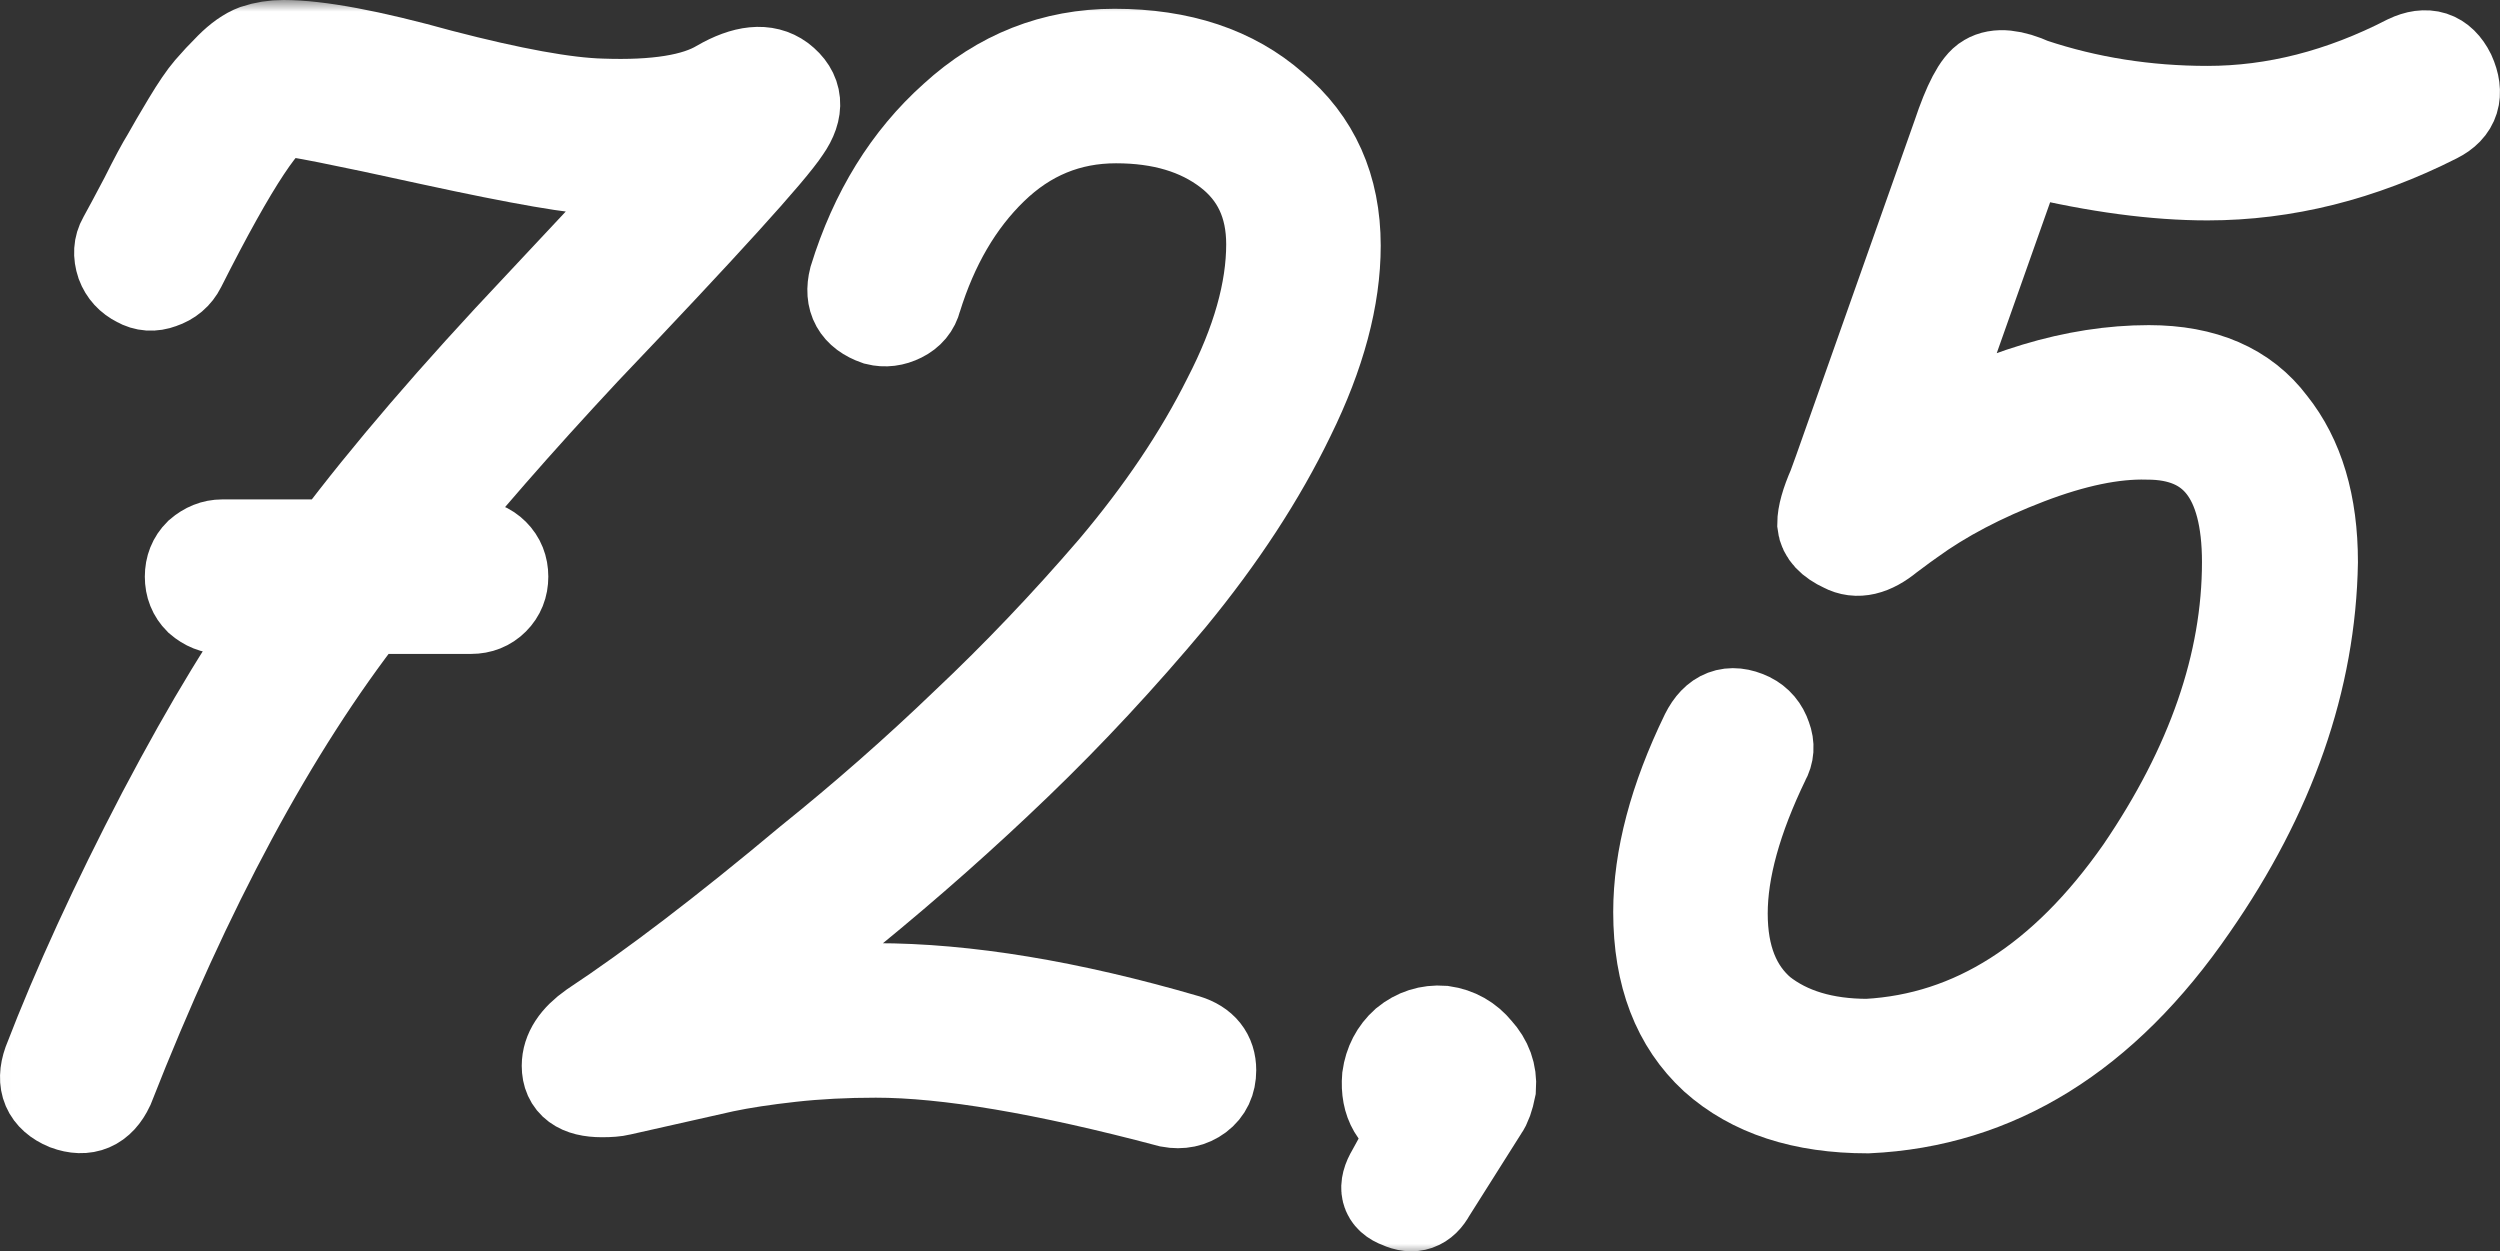 <?xml version="1.0" encoding="UTF-8"?> <svg xmlns="http://www.w3.org/2000/svg" viewBox="0 0 107.54 53.827" fill="none"><rect x="0" y="0" width="107.54" height="53.827" fill="#333333" stroke="none"/><mask id="path-1-outside-1_5_169" maskUnits="userSpaceOnUse" x="-4.007" y="0" width="436.85" height="216.421" fill="black"><rect fill="white" x="-1" width="109" height="54"></rect><path d="M33.556 3.449C34.27 3.995 34.333 4.688 33.745 5.528C33.115 6.494 30.238 9.665 25.114 15.041C22.216 18.149 19.759 20.963 17.743 23.483H20.263C20.641 23.483 20.956 23.609 21.208 23.861C21.46 24.113 21.586 24.428 21.586 24.806C21.586 25.184 21.46 25.499 21.208 25.751C20.956 26.003 20.641 26.129 20.263 26.129H15.727C11.695 31.295 7.999 38.162 4.639 46.73C4.261 47.528 3.673 47.78 2.875 47.486C2.077 47.15 1.825 46.562 2.119 45.722C3.379 42.446 5.017 38.876 7.033 35.012C9.091 31.106 10.897 28.145 12.451 26.129H9.553C9.217 26.129 8.902 26.003 8.608 25.751C8.356 25.499 8.23 25.184 8.23 24.806C8.23 24.428 8.356 24.113 8.608 23.861C8.902 23.609 9.217 23.483 9.553 23.483H14.404C16.672 20.459 19.612 17.036 23.224 13.214C23.77 12.626 24.694 11.639 25.996 10.253C27.34 8.825 28.369 7.733 29.083 6.977C28.117 7.145 27.046 7.229 25.87 7.229C24.862 7.229 22.426 6.809 18.562 5.969C14.74 5.129 12.619 4.709 12.199 4.709C11.485 4.709 9.994 6.956 7.726 11.45C7.558 11.786 7.285 12.017 6.907 12.143C6.571 12.269 6.256 12.248 5.962 12.08C5.626 11.912 5.395 11.66 5.269 11.324C5.143 10.946 5.164 10.61 5.332 10.316C5.542 9.938 5.857 9.35 6.277 8.552C6.697 7.712 7.012 7.124 7.222 6.788C7.432 6.41 7.726 5.906 8.104 5.276C8.482 4.646 8.797 4.184 9.049 3.89C9.301 3.596 9.595 3.281 9.931 2.945C10.309 2.567 10.666 2.315 11.002 2.189C11.38 2.063 11.779 2 12.199 2C13.669 2 15.916 2.42 18.94 3.26C22.006 4.058 24.316 4.478 25.87 4.52C28.222 4.604 29.923 4.331 30.973 3.701C32.065 3.071 32.926 2.987 33.556 3.449Z"></path><path d="M57.393 10.568C57.393 12.794 56.742 15.23 55.439 17.876C54.18 20.48 52.478 23.084 50.337 25.688C48.195 28.25 45.99 30.623 43.721 32.807C41.453 34.991 39.06 37.112 36.539 39.17C35.447 40.094 33.789 41.417 31.562 43.139C33.789 42.761 35.825 42.572 37.674 42.572C41.537 42.572 45.99 43.307 51.029 44.777C51.701 44.987 52.038 45.407 52.038 46.037C52.038 46.499 51.87 46.856 51.534 47.108C51.197 47.36 50.798 47.444 50.337 47.36C44.961 45.932 40.74 45.218 37.674 45.218C36.372 45.218 35.153 45.281 34.019 45.407C32.885 45.533 31.92 45.68 31.122 45.848C30.366 46.016 28.874 46.352 26.649 46.856C26.481 46.898 26.229 46.919 25.893 46.919C24.926 46.919 24.443 46.562 24.443 45.848C24.443 45.26 24.8 44.714 25.514 44.21C28.118 42.488 31.227 40.115 34.839 37.091C37.19 35.201 39.438 33.227 41.579 31.169C43.763 29.111 45.885 26.885 47.943 24.491C50 22.055 51.639 19.619 52.856 17.183C54.116 14.747 54.746 12.521 54.746 10.505C54.746 8.783 54.116 7.439 52.856 6.473C51.596 5.507 49.98 5.024 48.005 5.024C45.947 5.024 44.162 5.759 42.651 7.229C41.18 8.657 40.089 10.526 39.374 12.836C39.29 13.172 39.081 13.424 38.744 13.592C38.409 13.76 38.073 13.802 37.736 13.718C36.897 13.424 36.581 12.857 36.792 12.017C37.674 9.161 39.101 6.851 41.075 5.087C43.05 3.281 45.339 2.378 47.943 2.378C50.757 2.378 53.025 3.134 54.746 4.646C56.511 6.116 57.393 8.09 57.393 10.568Z"></path><path d="M64.075 46.793C63.991 47.213 63.886 47.507 63.76 47.675L61.492 51.266C61.198 51.812 60.778 51.959 60.232 51.707C59.644 51.497 59.539 51.077 59.917 50.447L60.988 48.494C60.064 48.116 59.644 47.402 59.729 46.352C59.812 45.764 60.064 45.281 60.484 44.903C60.946 44.525 61.471 44.357 62.059 44.399C62.647 44.483 63.13 44.756 63.508 45.218C63.928 45.68 64.117 46.205 64.075 46.793Z"></path><path d="M105.351 3.197C105.729 4.037 105.54 4.646 104.784 5.024C101.55 6.662 98.274 7.481 94.956 7.481C92.73 7.481 90.21 7.145 87.396 6.473C87.102 6.431 86.892 6.515 86.766 6.725L82.419 19.01C85.947 16.994 89.286 15.986 92.436 15.986C94.788 15.986 96.531 16.742 97.665 18.254C98.841 19.724 99.429 21.698 99.429 24.176C99.345 29.216 97.623 34.151 94.263 38.981C90.483 44.483 85.842 47.36 80.34 47.612C77.568 47.612 75.384 46.898 73.788 45.47C72.192 44 71.394 41.921 71.394 39.233C71.394 36.923 72.066 34.382 73.41 31.61C73.83 30.77 74.439 30.539 75.237 30.917C75.573 31.085 75.804 31.358 75.93 31.736C76.056 32.072 76.035 32.387 75.867 32.681C74.649 35.201 74.04 37.406 74.04 39.296C74.04 41.186 74.607 42.614 75.741 43.58C76.917 44.504 78.45 44.966 80.34 44.966C84.876 44.714 88.803 42.215 92.121 37.469C95.187 32.975 96.72 28.544 96.72 24.176C96.72 20.48 95.271 18.632 92.373 18.632C90.903 18.59 89.181 18.947 87.207 19.703C85.233 20.459 83.553 21.341 82.167 22.349C82.041 22.433 81.726 22.664 81.222 23.042C80.508 23.63 79.878 23.777 79.332 23.483C78.786 23.231 78.492 22.916 78.45 22.538C78.45 22.16 78.597 21.635 78.891 20.963L79.143 20.27L84.246 5.843C84.708 4.457 85.128 3.659 85.506 3.449C85.926 3.197 86.556 3.26 87.396 3.638C89.79 4.436 92.31 4.835 94.956 4.835C97.854 4.835 100.731 4.1 103.587 2.63C104.385 2.252 104.973 2.441 105.351 3.197Z"></path></mask><path d="M33.556 3.449C34.27 3.995 34.333 4.688 33.745 5.528C33.115 6.494 30.238 9.665 25.114 15.041C22.216 18.149 19.759 20.963 17.743 23.483H20.263C20.641 23.483 20.956 23.609 21.208 23.861C21.46 24.113 21.586 24.428 21.586 24.806C21.586 25.184 21.46 25.499 21.208 25.751C20.956 26.003 20.641 26.129 20.263 26.129H15.727C11.695 31.295 7.999 38.162 4.639 46.73C4.261 47.528 3.673 47.78 2.875 47.486C2.077 47.15 1.825 46.562 2.119 45.722C3.379 42.446 5.017 38.876 7.033 35.012C9.091 31.106 10.897 28.145 12.451 26.129H9.553C9.217 26.129 8.902 26.003 8.608 25.751C8.356 25.499 8.23 25.184 8.23 24.806C8.23 24.428 8.356 24.113 8.608 23.861C8.902 23.609 9.217 23.483 9.553 23.483H14.404C16.672 20.459 19.612 17.036 23.224 13.214C23.77 12.626 24.694 11.639 25.996 10.253C27.34 8.825 28.369 7.733 29.083 6.977C28.117 7.145 27.046 7.229 25.87 7.229C24.862 7.229 22.426 6.809 18.562 5.969C14.74 5.129 12.619 4.709 12.199 4.709C11.485 4.709 9.994 6.956 7.726 11.45C7.558 11.786 7.285 12.017 6.907 12.143C6.571 12.269 6.256 12.248 5.962 12.08C5.626 11.912 5.395 11.66 5.269 11.324C5.143 10.946 5.164 10.61 5.332 10.316C5.542 9.938 5.857 9.35 6.277 8.552C6.697 7.712 7.012 7.124 7.222 6.788C7.432 6.41 7.726 5.906 8.104 5.276C8.482 4.646 8.797 4.184 9.049 3.89C9.301 3.596 9.595 3.281 9.931 2.945C10.309 2.567 10.666 2.315 11.002 2.189C11.38 2.063 11.779 2 12.199 2C13.669 2 15.916 2.42 18.94 3.26C22.006 4.058 24.316 4.478 25.87 4.52C28.222 4.604 29.923 4.331 30.973 3.701C32.065 3.071 32.926 2.987 33.556 3.449Z" fill="white"></path><path d="M57.393 10.568C57.393 12.794 56.742 15.23 55.439 17.876C54.18 20.48 52.478 23.084 50.337 25.688C48.195 28.25 45.99 30.623 43.721 32.807C41.453 34.991 39.06 37.112 36.539 39.17C35.447 40.094 33.789 41.417 31.562 43.139C33.789 42.761 35.825 42.572 37.674 42.572C41.537 42.572 45.99 43.307 51.029 44.777C51.701 44.987 52.038 45.407 52.038 46.037C52.038 46.499 51.87 46.856 51.534 47.108C51.197 47.36 50.798 47.444 50.337 47.36C44.961 45.932 40.74 45.218 37.674 45.218C36.372 45.218 35.153 45.281 34.019 45.407C32.885 45.533 31.92 45.68 31.122 45.848C30.366 46.016 28.874 46.352 26.649 46.856C26.481 46.898 26.229 46.919 25.893 46.919C24.926 46.919 24.443 46.562 24.443 45.848C24.443 45.26 24.8 44.714 25.514 44.21C28.118 42.488 31.227 40.115 34.839 37.091C37.19 35.201 39.438 33.227 41.579 31.169C43.763 29.111 45.885 26.885 47.943 24.491C50 22.055 51.639 19.619 52.856 17.183C54.116 14.747 54.746 12.521 54.746 10.505C54.746 8.783 54.116 7.439 52.856 6.473C51.596 5.507 49.98 5.024 48.005 5.024C45.947 5.024 44.162 5.759 42.651 7.229C41.18 8.657 40.089 10.526 39.374 12.836C39.29 13.172 39.081 13.424 38.744 13.592C38.409 13.76 38.073 13.802 37.736 13.718C36.897 13.424 36.581 12.857 36.792 12.017C37.674 9.161 39.101 6.851 41.075 5.087C43.05 3.281 45.339 2.378 47.943 2.378C50.757 2.378 53.025 3.134 54.746 4.646C56.511 6.116 57.393 8.09 57.393 10.568Z" fill="white"></path><path d="M64.075 46.793C63.991 47.213 63.886 47.507 63.76 47.675L61.492 51.266C61.198 51.812 60.778 51.959 60.232 51.707C59.644 51.497 59.539 51.077 59.917 50.447L60.988 48.494C60.064 48.116 59.644 47.402 59.729 46.352C59.812 45.764 60.064 45.281 60.484 44.903C60.946 44.525 61.471 44.357 62.059 44.399C62.647 44.483 63.13 44.756 63.508 45.218C63.928 45.68 64.117 46.205 64.075 46.793Z" fill="white"></path><path d="M105.351 3.197C105.729 4.037 105.54 4.646 104.784 5.024C101.55 6.662 98.274 7.481 94.956 7.481C92.73 7.481 90.21 7.145 87.396 6.473C87.102 6.431 86.892 6.515 86.766 6.725L82.419 19.01C85.947 16.994 89.286 15.986 92.436 15.986C94.788 15.986 96.531 16.742 97.665 18.254C98.841 19.724 99.429 21.698 99.429 24.176C99.345 29.216 97.623 34.151 94.263 38.981C90.483 44.483 85.842 47.36 80.34 47.612C77.568 47.612 75.384 46.898 73.788 45.47C72.192 44 71.394 41.921 71.394 39.233C71.394 36.923 72.066 34.382 73.41 31.61C73.83 30.77 74.439 30.539 75.237 30.917C75.573 31.085 75.804 31.358 75.93 31.736C76.056 32.072 76.035 32.387 75.867 32.681C74.649 35.201 74.04 37.406 74.04 39.296C74.04 41.186 74.607 42.614 75.741 43.58C76.917 44.504 78.45 44.966 80.34 44.966C84.876 44.714 88.803 42.215 92.121 37.469C95.187 32.975 96.72 28.544 96.72 24.176C96.72 20.48 95.271 18.632 92.373 18.632C90.903 18.59 89.181 18.947 87.207 19.703C85.233 20.459 83.553 21.341 82.167 22.349C82.041 22.433 81.726 22.664 81.222 23.042C80.508 23.63 79.878 23.777 79.332 23.483C78.786 23.231 78.492 22.916 78.45 22.538C78.45 22.16 78.597 21.635 78.891 20.963L79.143 20.27L84.246 5.843C84.708 4.457 85.128 3.659 85.506 3.449C85.926 3.197 86.556 3.26 87.396 3.638C89.79 4.436 92.31 4.835 94.956 4.835C97.854 4.835 100.731 4.1 103.587 2.63C104.385 2.252 104.973 2.441 105.351 3.197Z" fill="white"></path><path d="M33.556 3.449C34.27 3.995 34.333 4.688 33.745 5.528C33.115 6.494 30.238 9.665 25.114 15.041C22.216 18.149 19.759 20.963 17.743 23.483H20.263C20.641 23.483 20.956 23.609 21.208 23.861C21.46 24.113 21.586 24.428 21.586 24.806C21.586 25.184 21.46 25.499 21.208 25.751C20.956 26.003 20.641 26.129 20.263 26.129H15.727C11.695 31.295 7.999 38.162 4.639 46.73C4.261 47.528 3.673 47.78 2.875 47.486C2.077 47.15 1.825 46.562 2.119 45.722C3.379 42.446 5.017 38.876 7.033 35.012C9.091 31.106 10.897 28.145 12.451 26.129H9.553C9.217 26.129 8.902 26.003 8.608 25.751C8.356 25.499 8.23 25.184 8.23 24.806C8.23 24.428 8.356 24.113 8.608 23.861C8.902 23.609 9.217 23.483 9.553 23.483H14.404C16.672 20.459 19.612 17.036 23.224 13.214C23.77 12.626 24.694 11.639 25.996 10.253C27.34 8.825 28.369 7.733 29.083 6.977C28.117 7.145 27.046 7.229 25.87 7.229C24.862 7.229 22.426 6.809 18.562 5.969C14.74 5.129 12.619 4.709 12.199 4.709C11.485 4.709 9.994 6.956 7.726 11.45C7.558 11.786 7.285 12.017 6.907 12.143C6.571 12.269 6.256 12.248 5.962 12.08C5.626 11.912 5.395 11.66 5.269 11.324C5.143 10.946 5.164 10.61 5.332 10.316C5.542 9.938 5.857 9.35 6.277 8.552C6.697 7.712 7.012 7.124 7.222 6.788C7.432 6.41 7.726 5.906 8.104 5.276C8.482 4.646 8.797 4.184 9.049 3.89C9.301 3.596 9.595 3.281 9.931 2.945C10.309 2.567 10.666 2.315 11.002 2.189C11.38 2.063 11.779 2 12.199 2C13.669 2 15.916 2.42 18.94 3.26C22.006 4.058 24.316 4.478 25.87 4.52C28.222 4.604 29.923 4.331 30.973 3.701C32.065 3.071 32.926 2.987 33.556 3.449Z" stroke="white" stroke-width="4" mask="url(#path-1-outside-1_5_169)"></path><path d="M57.393 10.568C57.393 12.794 56.742 15.23 55.439 17.876C54.18 20.48 52.478 23.084 50.337 25.688C48.195 28.25 45.99 30.623 43.721 32.807C41.453 34.991 39.06 37.112 36.539 39.17C35.447 40.094 33.789 41.417 31.562 43.139C33.789 42.761 35.825 42.572 37.674 42.572C41.537 42.572 45.99 43.307 51.029 44.777C51.701 44.987 52.038 45.407 52.038 46.037C52.038 46.499 51.87 46.856 51.534 47.108C51.197 47.36 50.798 47.444 50.337 47.36C44.961 45.932 40.74 45.218 37.674 45.218C36.372 45.218 35.153 45.281 34.019 45.407C32.885 45.533 31.92 45.68 31.122 45.848C30.366 46.016 28.874 46.352 26.649 46.856C26.481 46.898 26.229 46.919 25.893 46.919C24.926 46.919 24.443 46.562 24.443 45.848C24.443 45.26 24.8 44.714 25.514 44.21C28.118 42.488 31.227 40.115 34.839 37.091C37.19 35.201 39.438 33.227 41.579 31.169C43.763 29.111 45.885 26.885 47.943 24.491C50 22.055 51.639 19.619 52.856 17.183C54.116 14.747 54.746 12.521 54.746 10.505C54.746 8.783 54.116 7.439 52.856 6.473C51.596 5.507 49.98 5.024 48.005 5.024C45.947 5.024 44.162 5.759 42.651 7.229C41.18 8.657 40.089 10.526 39.374 12.836C39.29 13.172 39.081 13.424 38.744 13.592C38.409 13.76 38.073 13.802 37.736 13.718C36.897 13.424 36.581 12.857 36.792 12.017C37.674 9.161 39.101 6.851 41.075 5.087C43.05 3.281 45.339 2.378 47.943 2.378C50.757 2.378 53.025 3.134 54.746 4.646C56.511 6.116 57.393 8.09 57.393 10.568Z" stroke="white" stroke-width="4" mask="url(#path-1-outside-1_5_169)"></path><path d="M64.075 46.793C63.991 47.213 63.886 47.507 63.76 47.675L61.492 51.266C61.198 51.812 60.778 51.959 60.232 51.707C59.644 51.497 59.539 51.077 59.917 50.447L60.988 48.494C60.064 48.116 59.644 47.402 59.729 46.352C59.812 45.764 60.064 45.281 60.484 44.903C60.946 44.525 61.471 44.357 62.059 44.399C62.647 44.483 63.13 44.756 63.508 45.218C63.928 45.68 64.117 46.205 64.075 46.793Z" stroke="white" stroke-width="4" mask="url(#path-1-outside-1_5_169)"></path><path d="M105.351 3.197C105.729 4.037 105.54 4.646 104.784 5.024C101.55 6.662 98.274 7.481 94.956 7.481C92.73 7.481 90.21 7.145 87.396 6.473C87.102 6.431 86.892 6.515 86.766 6.725L82.419 19.01C85.947 16.994 89.286 15.986 92.436 15.986C94.788 15.986 96.531 16.742 97.665 18.254C98.841 19.724 99.429 21.698 99.429 24.176C99.345 29.216 97.623 34.151 94.263 38.981C90.483 44.483 85.842 47.36 80.34 47.612C77.568 47.612 75.384 46.898 73.788 45.47C72.192 44 71.394 41.921 71.394 39.233C71.394 36.923 72.066 34.382 73.41 31.61C73.83 30.77 74.439 30.539 75.237 30.917C75.573 31.085 75.804 31.358 75.93 31.736C76.056 32.072 76.035 32.387 75.867 32.681C74.649 35.201 74.04 37.406 74.04 39.296C74.04 41.186 74.607 42.614 75.741 43.58C76.917 44.504 78.45 44.966 80.34 44.966C84.876 44.714 88.803 42.215 92.121 37.469C95.187 32.975 96.72 28.544 96.72 24.176C96.72 20.48 95.271 18.632 92.373 18.632C90.903 18.59 89.181 18.947 87.207 19.703C85.233 20.459 83.553 21.341 82.167 22.349C82.041 22.433 81.726 22.664 81.222 23.042C80.508 23.63 79.878 23.777 79.332 23.483C78.786 23.231 78.492 22.916 78.45 22.538C78.45 22.16 78.597 21.635 78.891 20.963L79.143 20.27L84.246 5.843C84.708 4.457 85.128 3.659 85.506 3.449C85.926 3.197 86.556 3.26 87.396 3.638C89.79 4.436 92.31 4.835 94.956 4.835C97.854 4.835 100.731 4.1 103.587 2.63C104.385 2.252 104.973 2.441 105.351 3.197Z" stroke="white" stroke-width="4" mask="url(#path-1-outside-1_5_169)"></path></svg> 